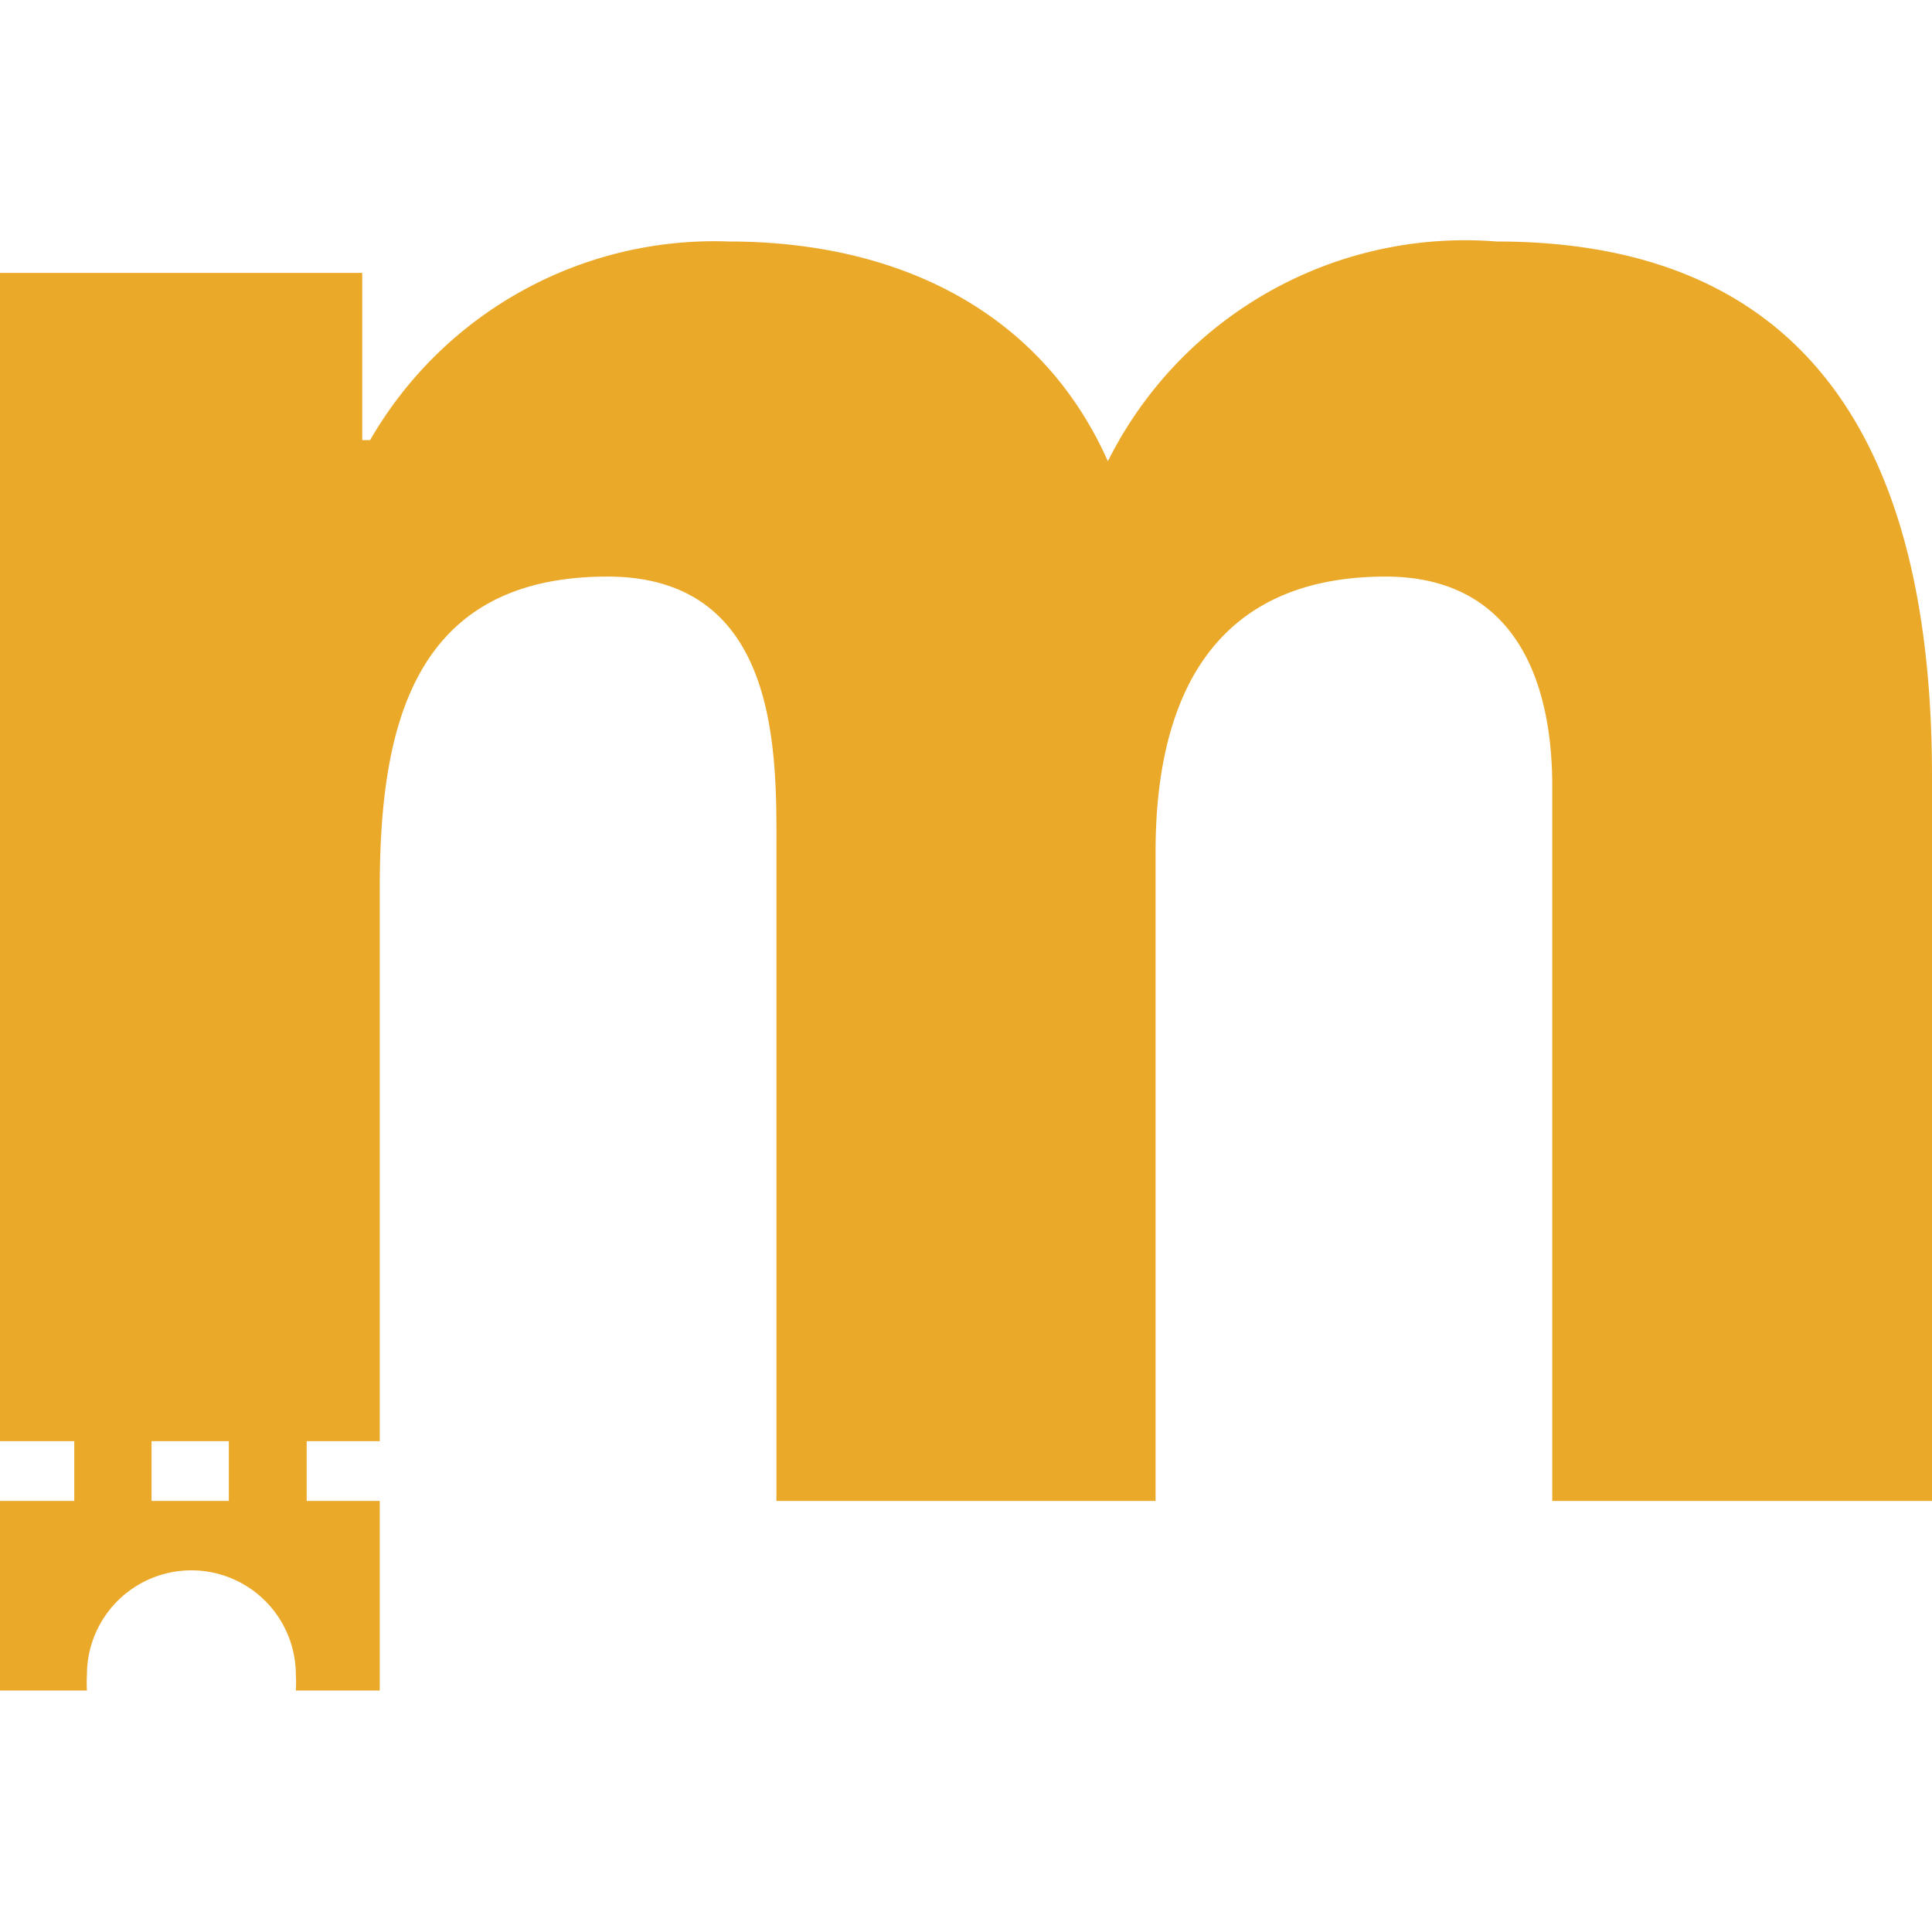 <svg id="Layer_1" data-name="Layer 1" xmlns="http://www.w3.org/2000/svg" viewBox="0 0 32 32"><defs><style>.cls-1{fill:#eba92a;}</style></defs><title>ticket-mojo-favicon-32px</title><path class="cls-1" d="M6.29,14.73c0-2.63.51-5.18,3.77-5.18,2.89,0,2.8,3,2.8,4.56V24.86h6.28V14.11c0-2.51.92-4.56,3.81-4.56,2.05,0,2.76,1.59,2.76,3.47V24.86H32v-12C32,7.91,30.32,4,24.79,4a6.61,6.61,0,0,0-6.44,3.64C17.26,5.19,14.92,4,12.07,4A6.58,6.58,0,0,0,6.13,7.29H6V4.52H0V23.87H1.23v1H2.51v-1H3.79v1H5.08v-1H6.29Z"/><path class="cls-1" d="M6.29,24.86H0V28H1.44a2.28,2.28,0,0,1,0-.26,1.73,1.73,0,0,1,3.46,0,2.28,2.28,0,0,1,0,.26H6.29Z"/></svg>